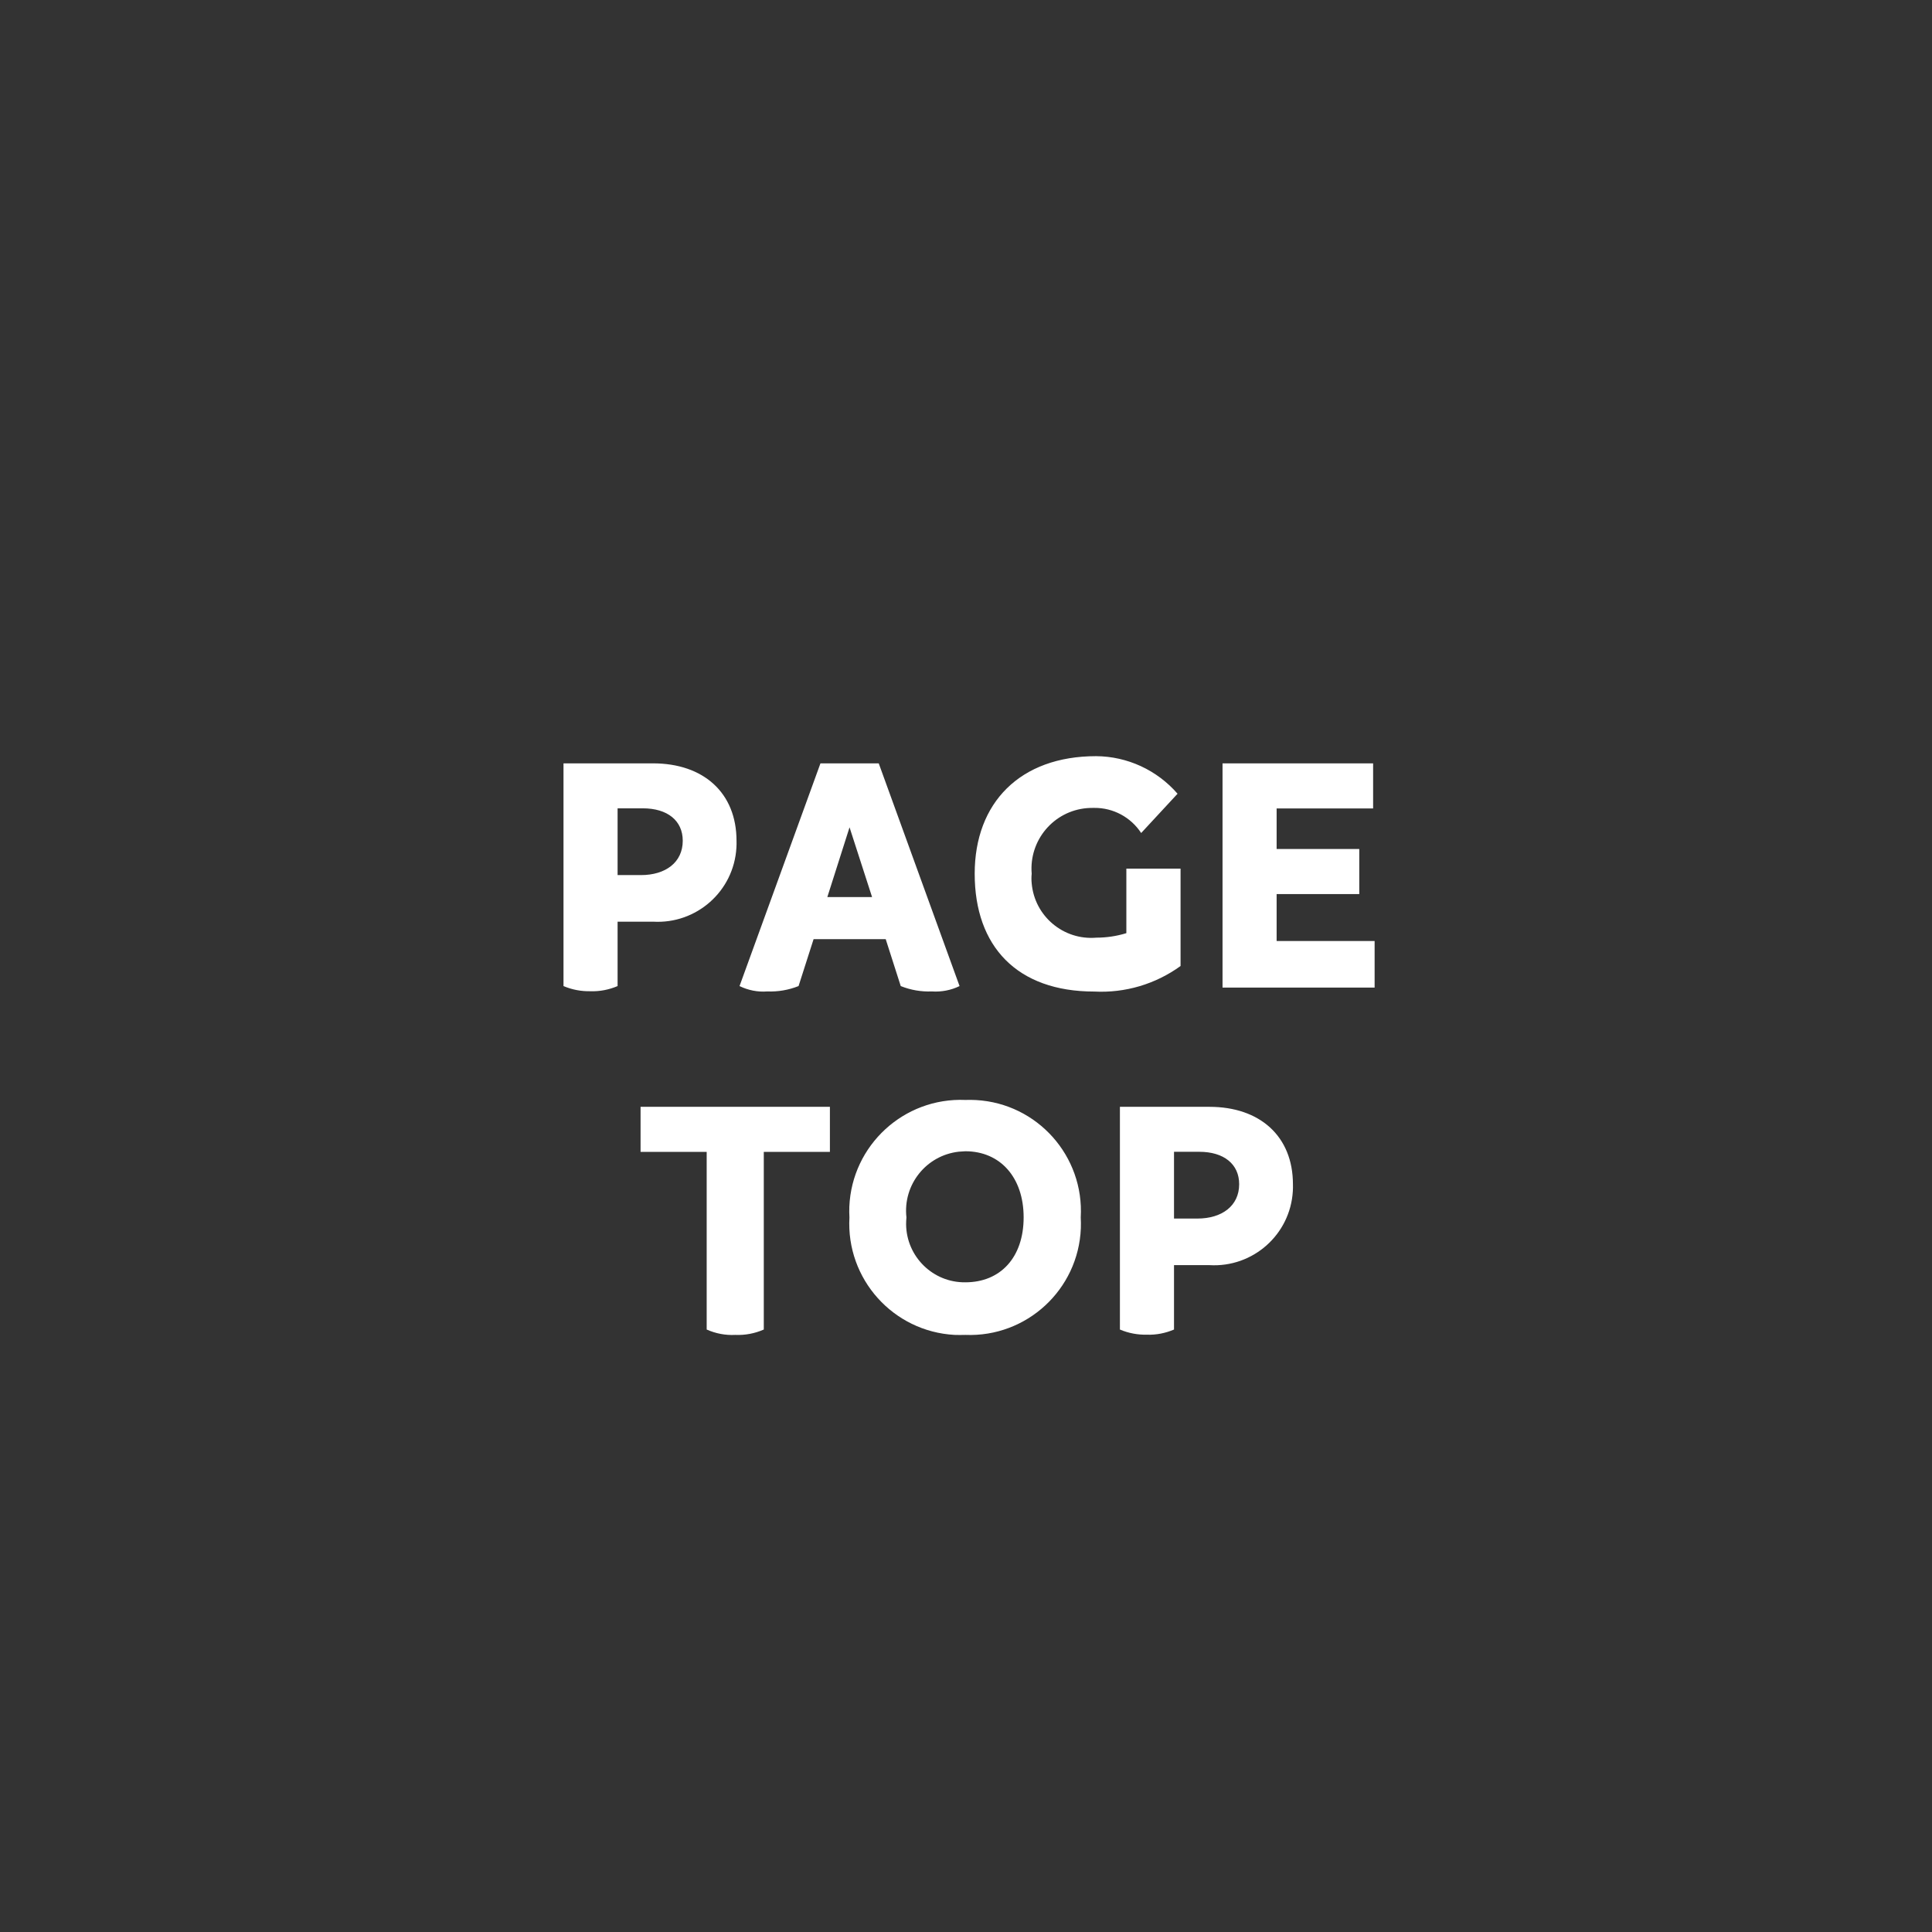<svg version="1.1" xmlns="http://www.w3.org/2000/svg" xmlns:xlink="http://www.w3.org/1999/xlink" x="0px" y="0px" viewBox="0 0 180 180" style="enable-background:new 0 0 180 180;" xml:space="preserve"><rect x="0" y="0" width="180" height="180" fill="#333333" stroke="none"/><path fill="#FFFFFF" d="M60.84,71.12h-8.34v20.75c0.8,0.34,1.66,0.5,2.52,0.48c0.86,0.03,1.72-0.14,2.52-0.48v-6h3.3
  c4.05,0.24,7.53-2.84,7.77-6.89c0.01-0.21,0.02-0.43,0.01-0.64C68.62,73.86,65.54,71.12,60.84,71.12z M59.72,81.53h-2.18v-6.22h2.35
  c2.3,0,3.72,1.15,3.72,3.02C63.61,80.36,61.99,81.53,59.72,81.53z M81.87,71.12h-5.43L68.9,91.87c0.8,0.39,1.69,0.57,2.58,0.5
  c1,0.04,1.99-0.13,2.92-0.5l1.4-4.37h6.72l1.4,4.37c0.92,0.37,1.91,0.54,2.9,0.5c0.89,0.06,1.78-0.11,2.58-0.5L81.87,71.12z
    M77.08,83.58l2.07-6.5l2.1,6.5H77.08z M104.94,80.92v6.02c-0.91,0.28-1.85,0.42-2.8,0.42c-3.06,0.26-5.75-2-6.02-5.06
  c-0.03-0.3-0.03-0.6,0-0.9c-0.26-3.11,2.04-5.85,5.16-6.11c0.22-0.02,0.44-0.02,0.67-0.02c1.76-0.02,3.41,0.87,4.37,2.34l3.39-3.66
  c-1.91-2.2-4.67-3.48-7.59-3.5c-7.08,0-11.31,4.34-11.31,10.95c0,6.78,3.95,10.98,11.14,10.98c2.87,0.15,5.71-0.69,8.04-2.38v-9.07
  H104.94z M118.94,87.67V83.3h7.7v-4.2h-7.7v-3.78h8.99v-4.2H113.9v20.89h14.17v-4.34H118.94z M77.32,103.12H59.68v4.2h6.16v16.55
  c0.83,0.37,1.75,0.55,2.66,0.5c0.91,0.04,1.82-0.13,2.66-0.5v-16.55h6.16V103.12z M89.94,124.37c5.71,0.23,10.53-4.22,10.76-9.93
  c0.01-0.34,0.01-0.68-0.01-1.01c0.33-5.71-4.03-10.61-9.74-10.94c-0.34-0.02-0.68-0.02-1.01-0.01c-5.73-0.24-10.57,4.22-10.81,9.95
  c-0.01,0.33-0.01,0.67,0.01,1c-0.32,5.73,4.07,10.63,9.8,10.94C89.28,124.38,89.61,124.38,89.94,124.37z M89.94,119.47
  c-3.01,0.04-5.48-2.38-5.52-5.39c0-0.22,0.01-0.44,0.03-0.66c-0.34-3.04,1.84-5.78,4.88-6.12c0.2-0.02,0.4-0.03,0.61-0.04
  c3.25,0,5.43,2.44,5.43,6.16S93.22,119.47,89.94,119.47z M112.68,103.12h-8.34v20.75c0.8,0.34,1.66,0.5,2.52,0.48
  c0.86,0.03,1.72-0.14,2.52-0.48v-6h3.3c4.05,0.24,7.53-2.84,7.77-6.89c0.01-0.21,0.02-0.43,0.01-0.64
  C120.46,105.86,117.38,103.12,112.68,103.12z M111.56,113.53h-2.18v-6.22h2.35c2.3,0,3.72,1.15,3.72,3.02
  C115.45,112.36,113.83,113.53,111.56,113.53z"></path></svg>